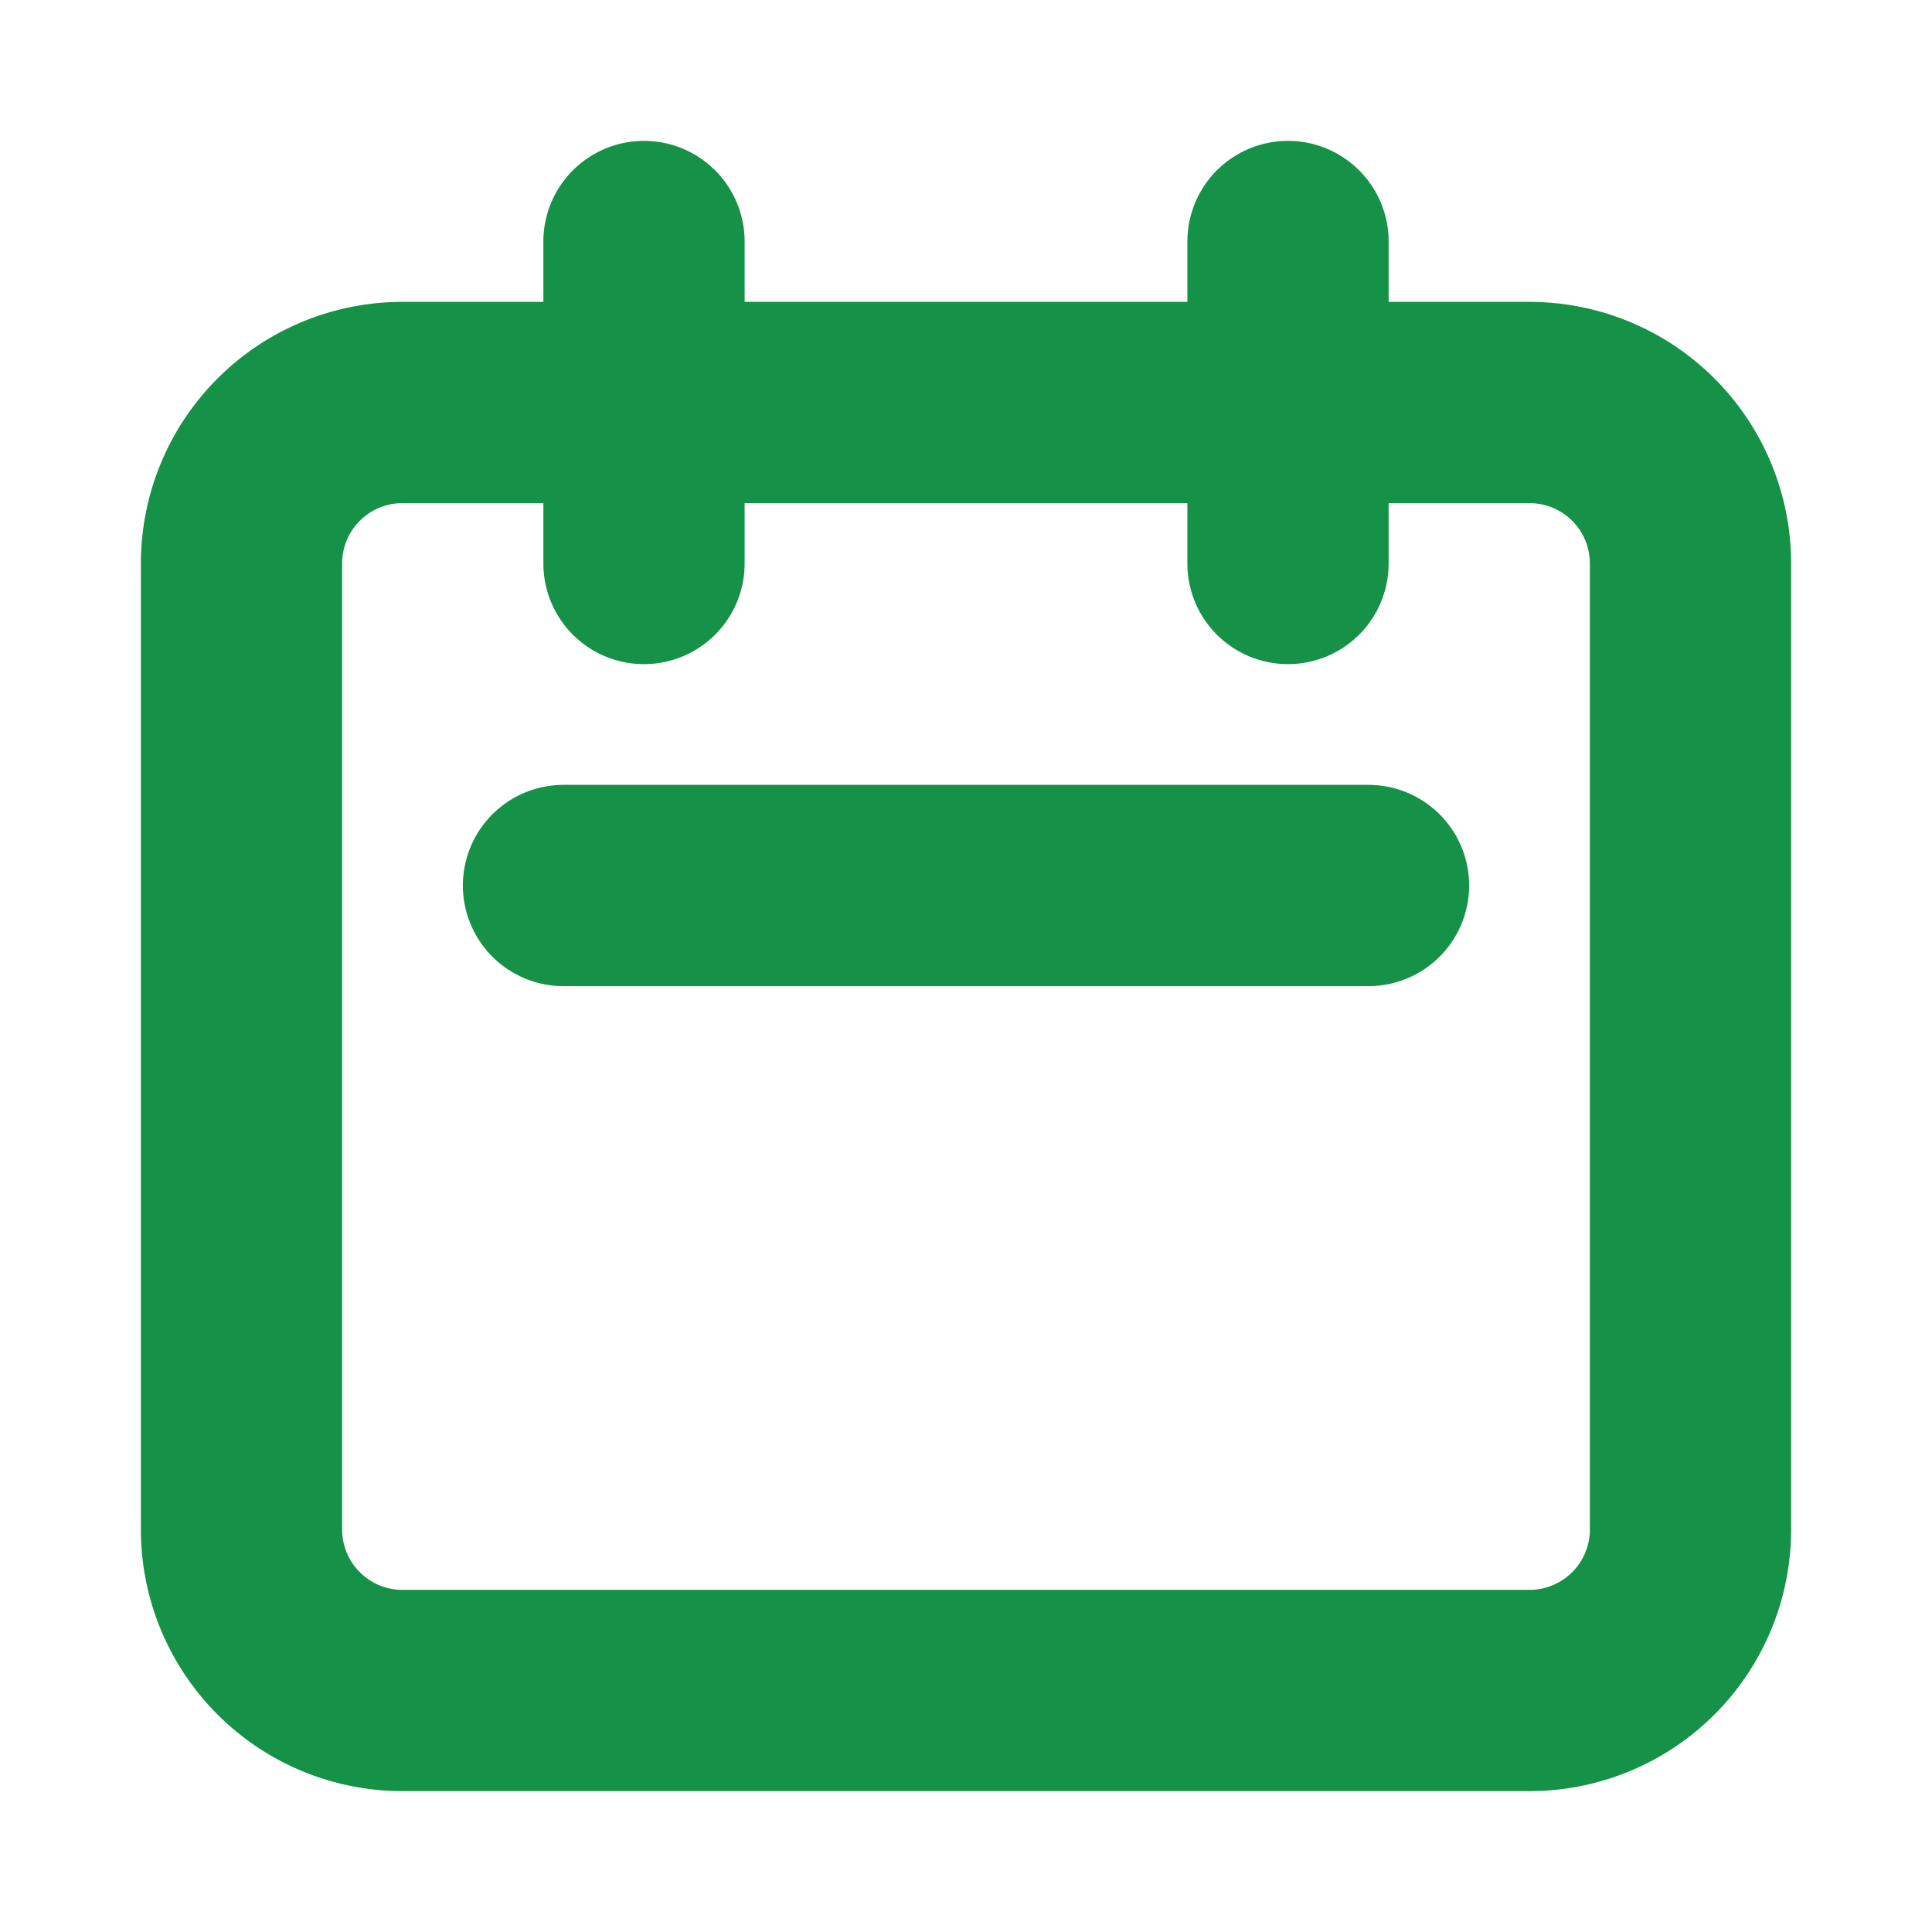 <svg width="30" height="30" fill="none" stroke="#159247" stroke-linecap="round" stroke-linejoin="round" stroke-width="2.5" viewBox="0 0 24 24" xmlns="http://www.w3.org/2000/svg">
       <path d="M8 7V3m8 4V3m-9 8h10M5 21h14a2 2 0 0 0 2-2V7a2 2 0 0 0-2-2H5a2 2 0 0 0-2 2v12a2 2 0 0 0 2 2Z"></path>
</svg>